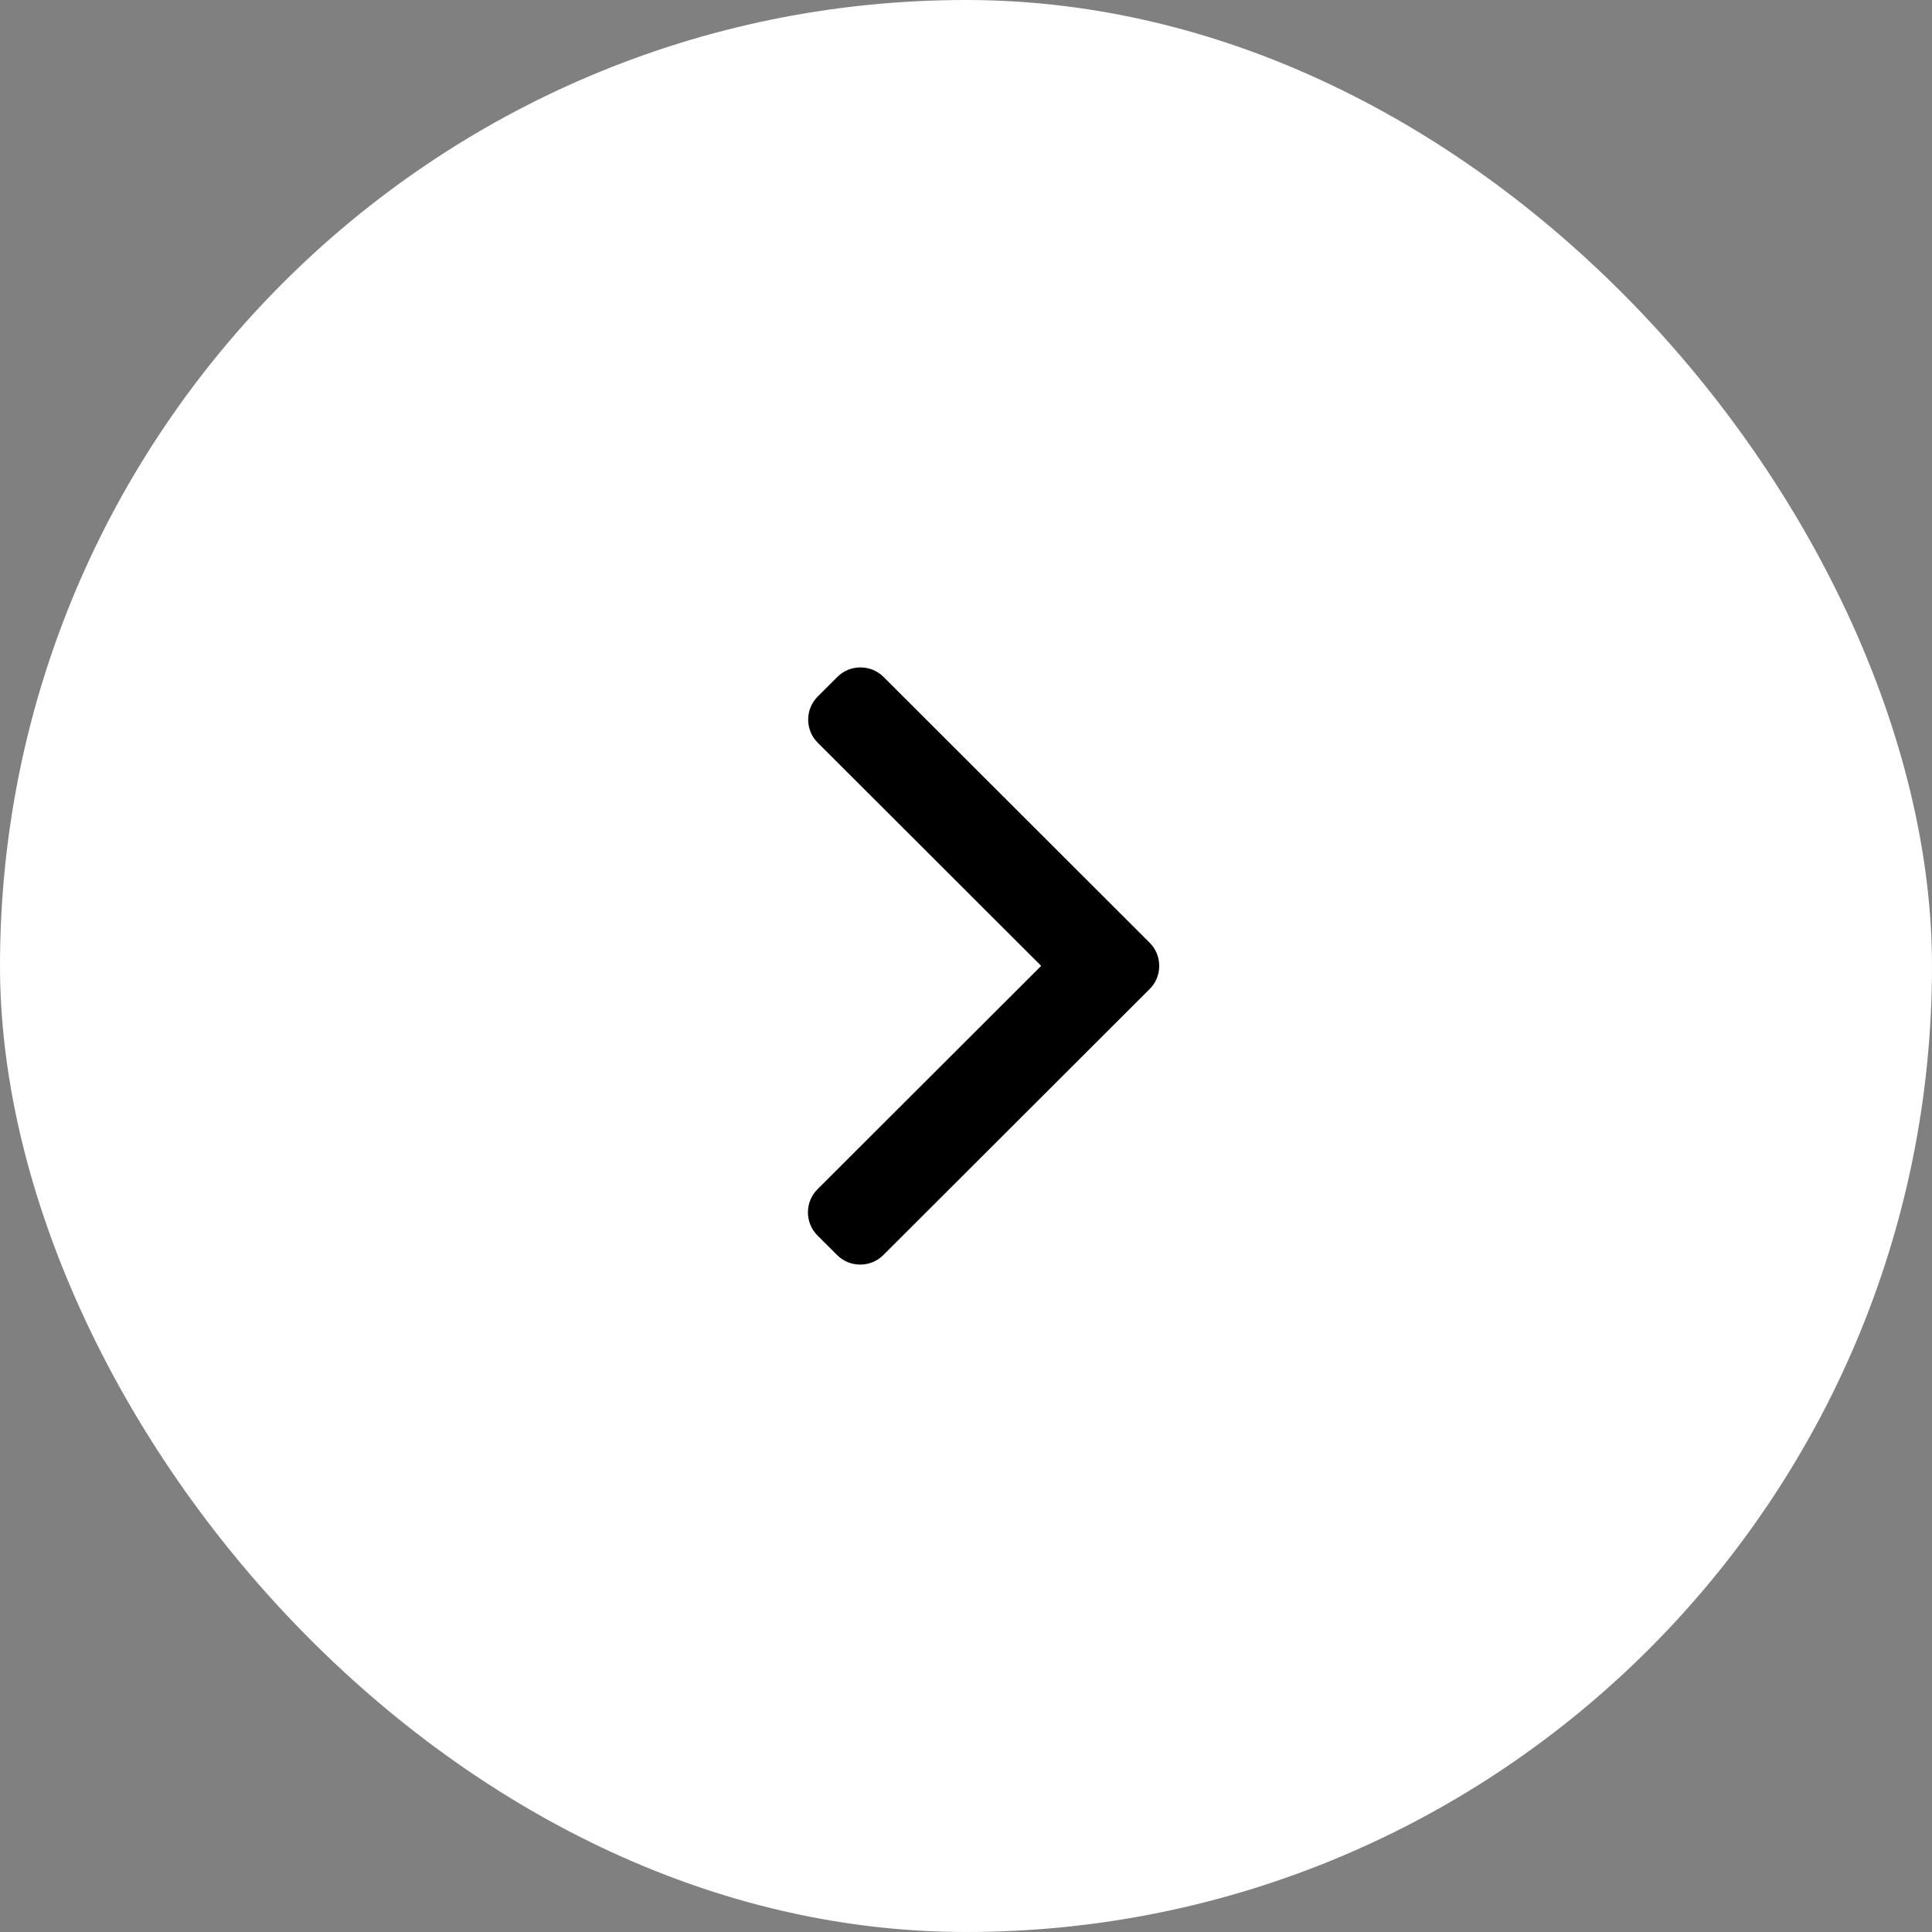 <svg width="55" height="55" viewBox="0 0 55 55" fill="none" xmlns="http://www.w3.org/2000/svg">
<rect x="0" y="0" width="55" height="55" fill="#808080" stroke="none"/>
<rect width="55" height="55" rx="27.5" fill="white"/>
<path d="M32.728 26.837L25.154 19.272C24.979 19.096 24.745 19 24.495 19C24.246 19 24.012 19.096 23.837 19.272L23.279 19.829C22.916 20.192 22.916 20.781 23.279 21.144L29.64 27.497L23.272 33.856C23.097 34.031 23 34.265 23 34.514C23 34.763 23.097 34.996 23.272 35.172L23.83 35.728C24.005 35.904 24.239 36 24.488 36C24.738 36 24.971 35.904 25.147 35.728L32.728 28.156C32.904 27.981 33.001 27.746 33 27.497C33.001 27.247 32.904 27.012 32.728 26.837Z" fill="black"/>
</svg>
